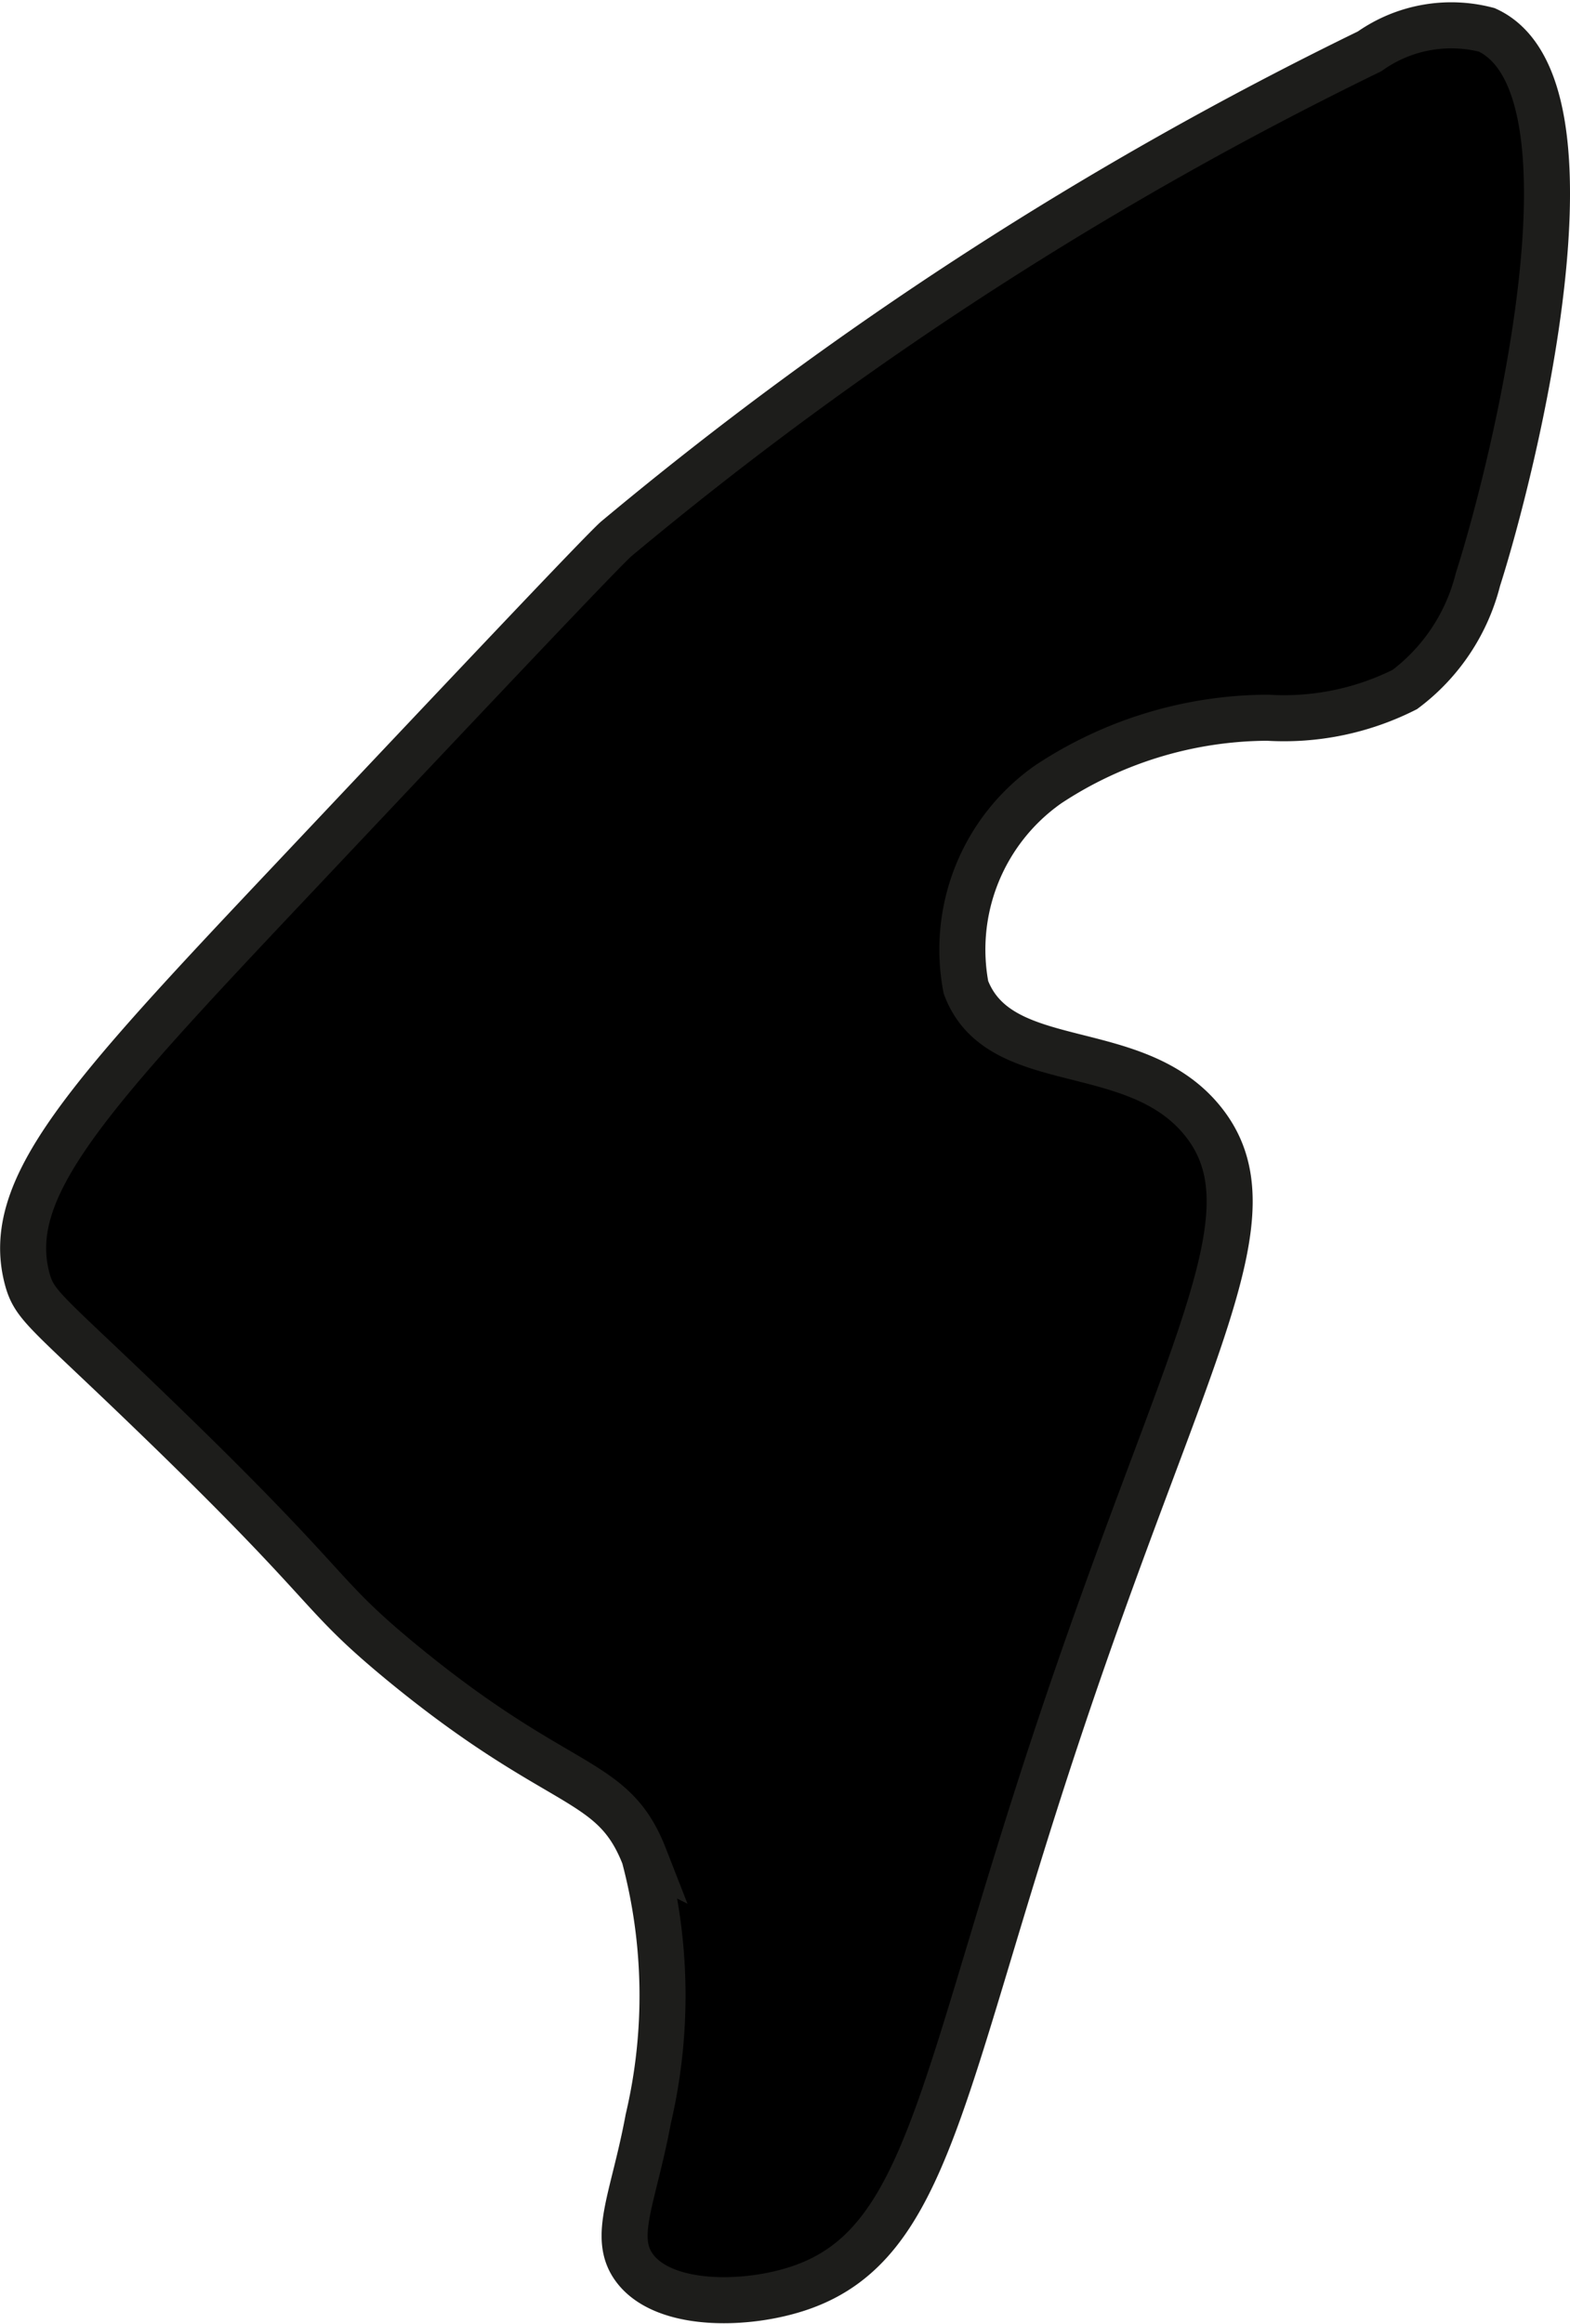 <?xml version="1.0" encoding="UTF-8"?>
<svg xmlns="http://www.w3.org/2000/svg"
     version="1.1"
     width="1.804mm"
     height="2.669mm"
     viewBox="0 0 5.115 7.565">
   <defs>
      <style type="text/css"><![CDATA[
      .a {
        stroke: #1d1d1b;
        stroke-miterlimit: 10;
        stroke-width: 0.15px;
      }
    ]]></style>
   </defs>
   <path class="a"
         d="M2.006,1.755c-.058.054-.394.409-1.064,1.119-.665.704-.93.994-.854,1.287.024.092.061.105.415.447.599.578.524.571.798.798.525.434.694.372.798.638a1.758,1.758,0,0,1,.013.855c-.048.258-.119.385-.045.485.096.13.368.125.543.064.414-.144.454-.654.83-1.787.417-1.258.724-1.706.479-2.011-.221-.275-.663-.147-.772-.436a.657.657,0,0,1,.268-.661,1.304,1.304,0,0,1,.715-.217.875.875,0,0,0,.447-.092.643.643,0,0,0,.238-.358C4.933,1.517,5.24.278,4.844.096a.46.46,0,0,0-.382.07A12.067,12.067,0,0,0,2.006,1.755Z"/>
</svg>
